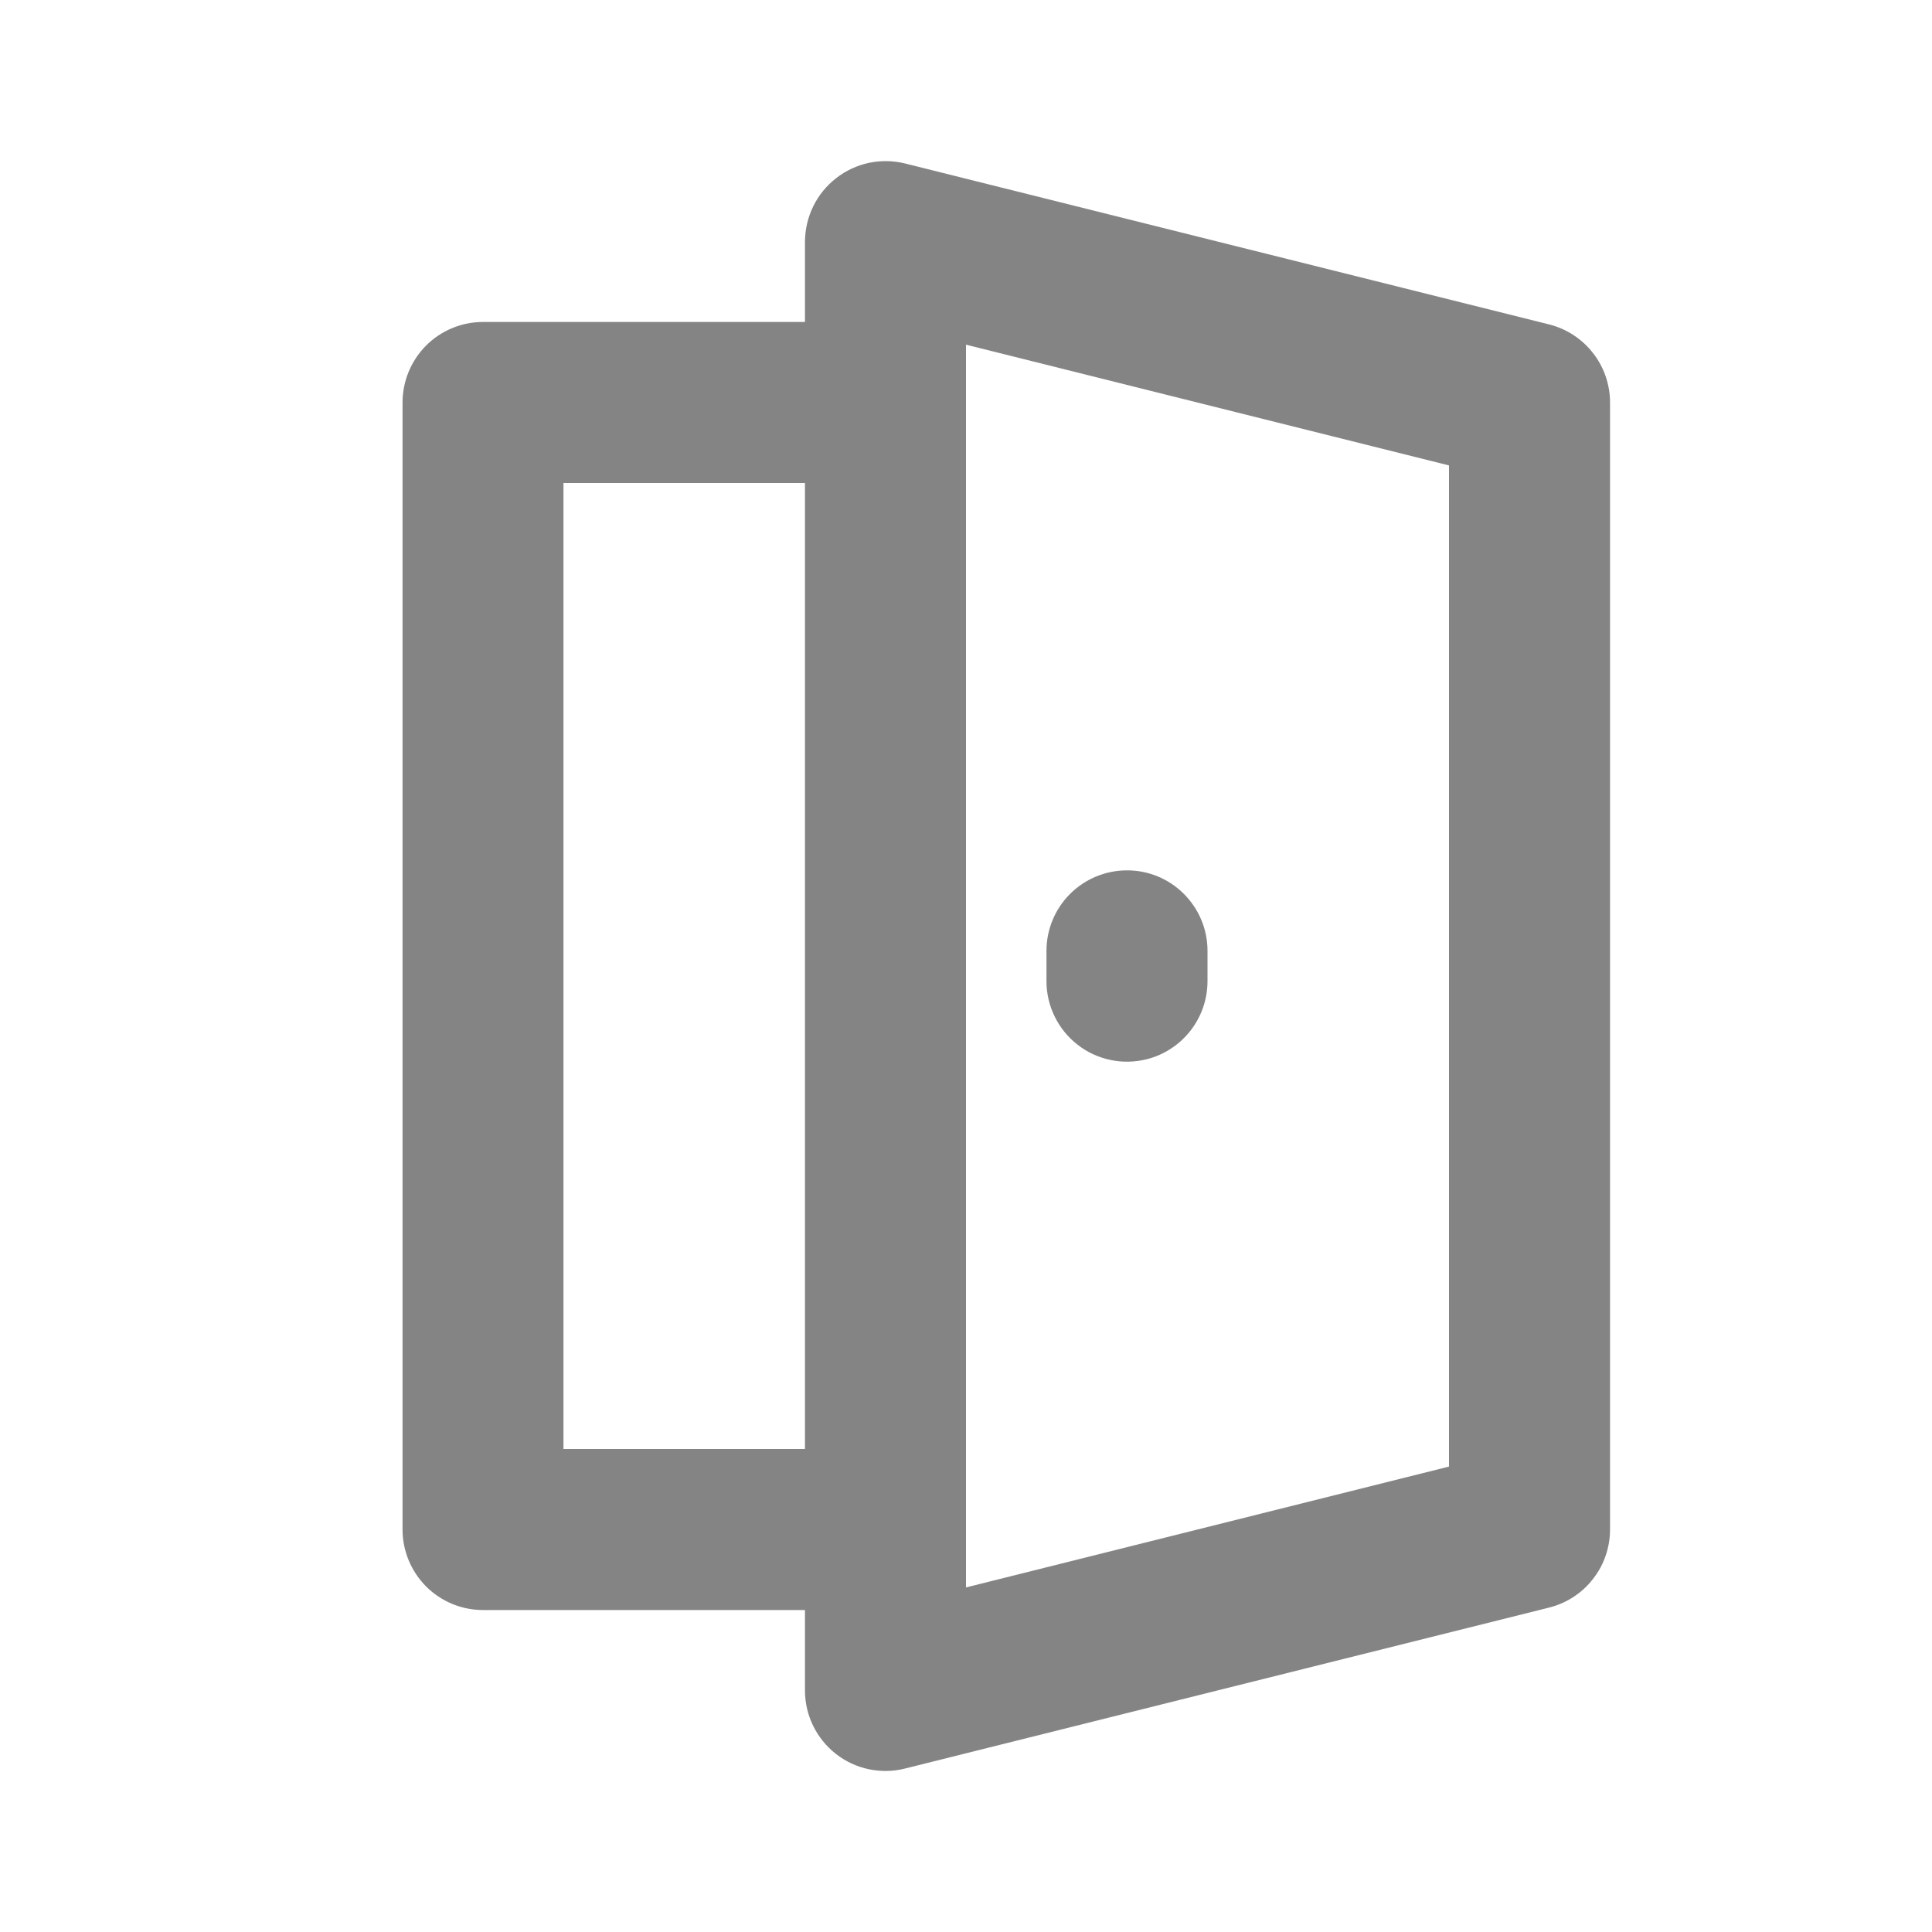<?xml version="1.0" encoding="UTF-8"?> <svg xmlns="http://www.w3.org/2000/svg" width="20" height="20" viewBox="0 0 20 20" fill="none"><path d="M8.654 18.157C8.754 18.235 8.87 18.289 8.994 18.315C9.118 18.341 9.246 18.339 9.368 18.308L16.035 16.642C16.215 16.597 16.376 16.493 16.49 16.346C16.605 16.2 16.667 16.019 16.667 15.833V4.167C16.667 3.981 16.605 3.8 16.49 3.654C16.376 3.507 16.215 3.403 16.035 3.358L9.368 1.692C9.246 1.662 9.118 1.66 8.994 1.686C8.87 1.713 8.754 1.767 8.655 1.845C8.555 1.923 8.474 2.022 8.419 2.135C8.363 2.249 8.334 2.374 8.333 2.5V3.333H5C4.779 3.333 4.567 3.421 4.411 3.577C4.255 3.734 4.167 3.946 4.167 4.167V15.833C4.167 16.054 4.255 16.266 4.411 16.423C4.567 16.579 4.779 16.667 5 16.667H8.333V17.5C8.333 17.757 8.452 17.999 8.654 18.157ZM10 3.568L15 4.818V15.182L10 16.433V3.568ZM5.833 15V5H8.333V15H5.833Z" fill="#848484"></path><path d="M11.868 10.966C12.24 10.873 12.5 10.539 12.5 10.157V9.842C12.5 9.621 12.412 9.41 12.255 9.253C12.099 9.097 11.887 9.009 11.666 9.01C11.445 9.01 11.233 9.098 11.077 9.254C10.921 9.41 10.833 9.622 10.833 9.843V10.158C10.833 10.284 10.862 10.409 10.918 10.523C10.973 10.636 11.054 10.736 11.154 10.814C11.253 10.892 11.37 10.946 11.493 10.972C11.617 10.999 11.745 10.996 11.868 10.966Z" fill="#848484"></path></svg> 